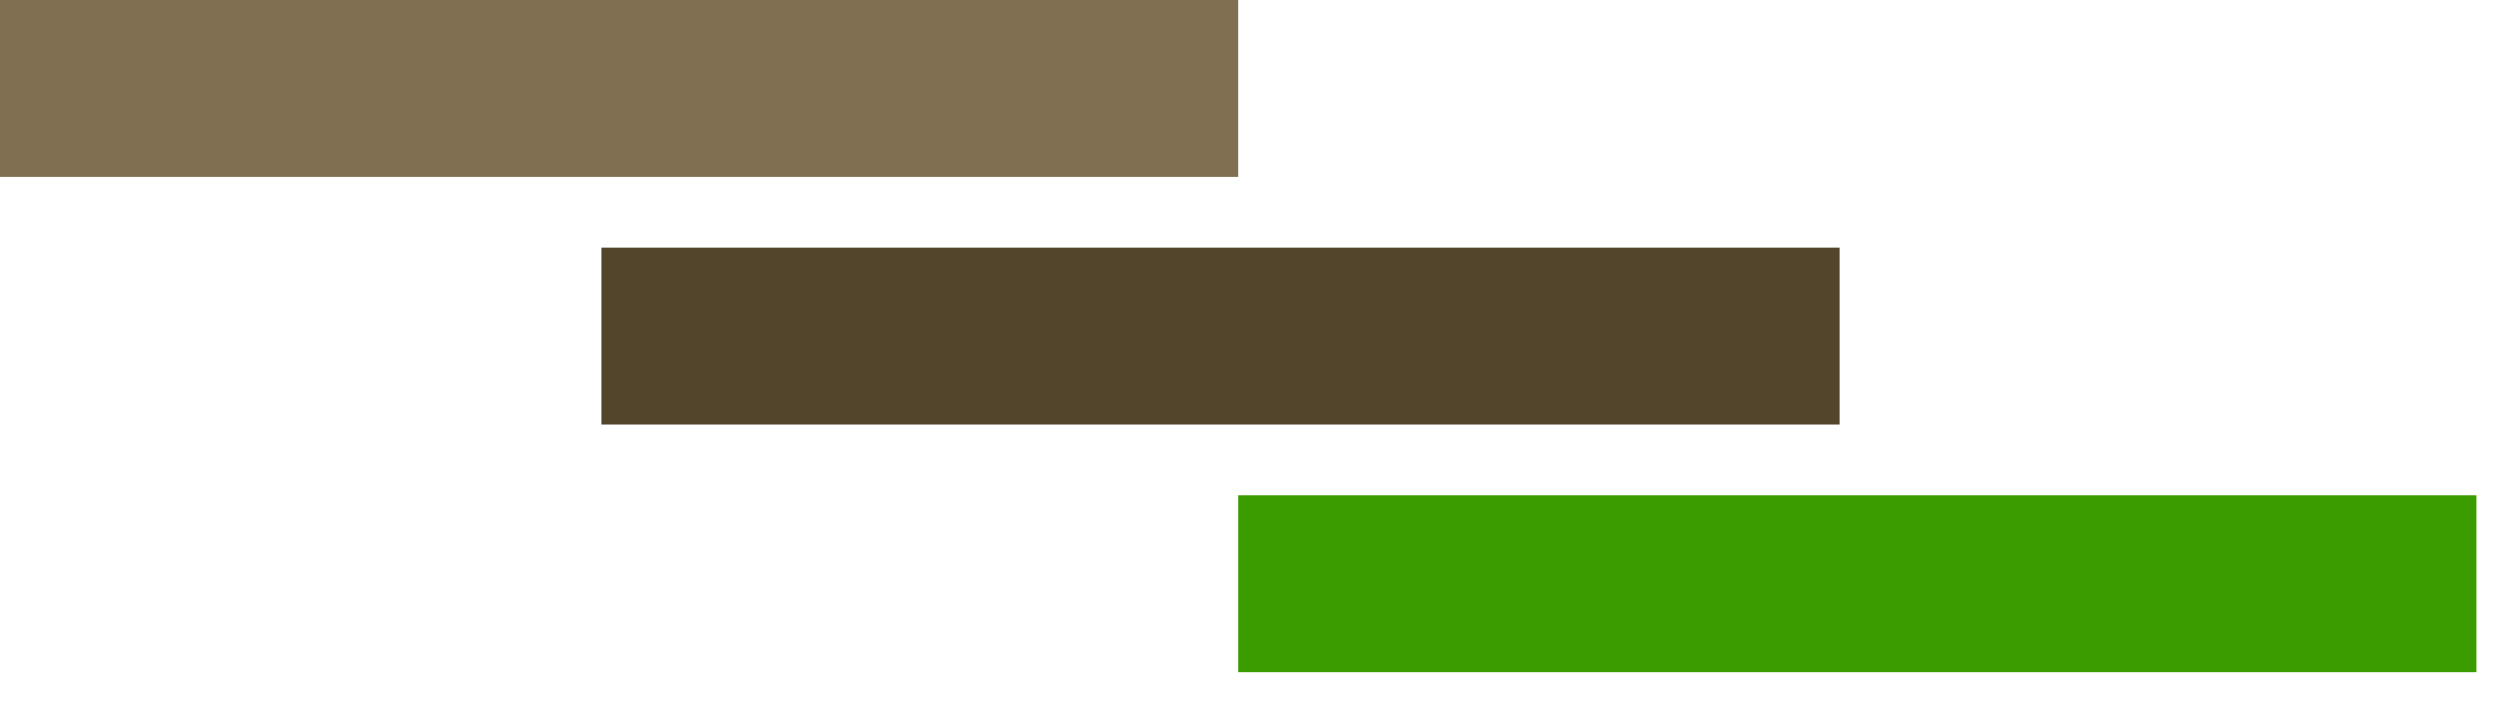 <svg xmlns="http://www.w3.org/2000/svg" xmlns:xlink="http://www.w3.org/1999/xlink" xmlns:serif="http://www.serif.com/" width="100%" height="100%" viewBox="0 0 53 15" xml:space="preserve" style="fill-rule:evenodd;clip-rule:evenodd;stroke-linejoin:round;stroke-miterlimit:2;"><g><rect x="0" y="-0" width="26.25" height="3.75" style="fill:#806f51;"></rect><rect x="12.75" y="5.25" width="26.25" height="3.75" style="fill:#53452b;"></rect><rect x="26.25" y="10.5" width="26.25" height="3.75" style="fill:#3b9c00;"></rect></g></svg>
